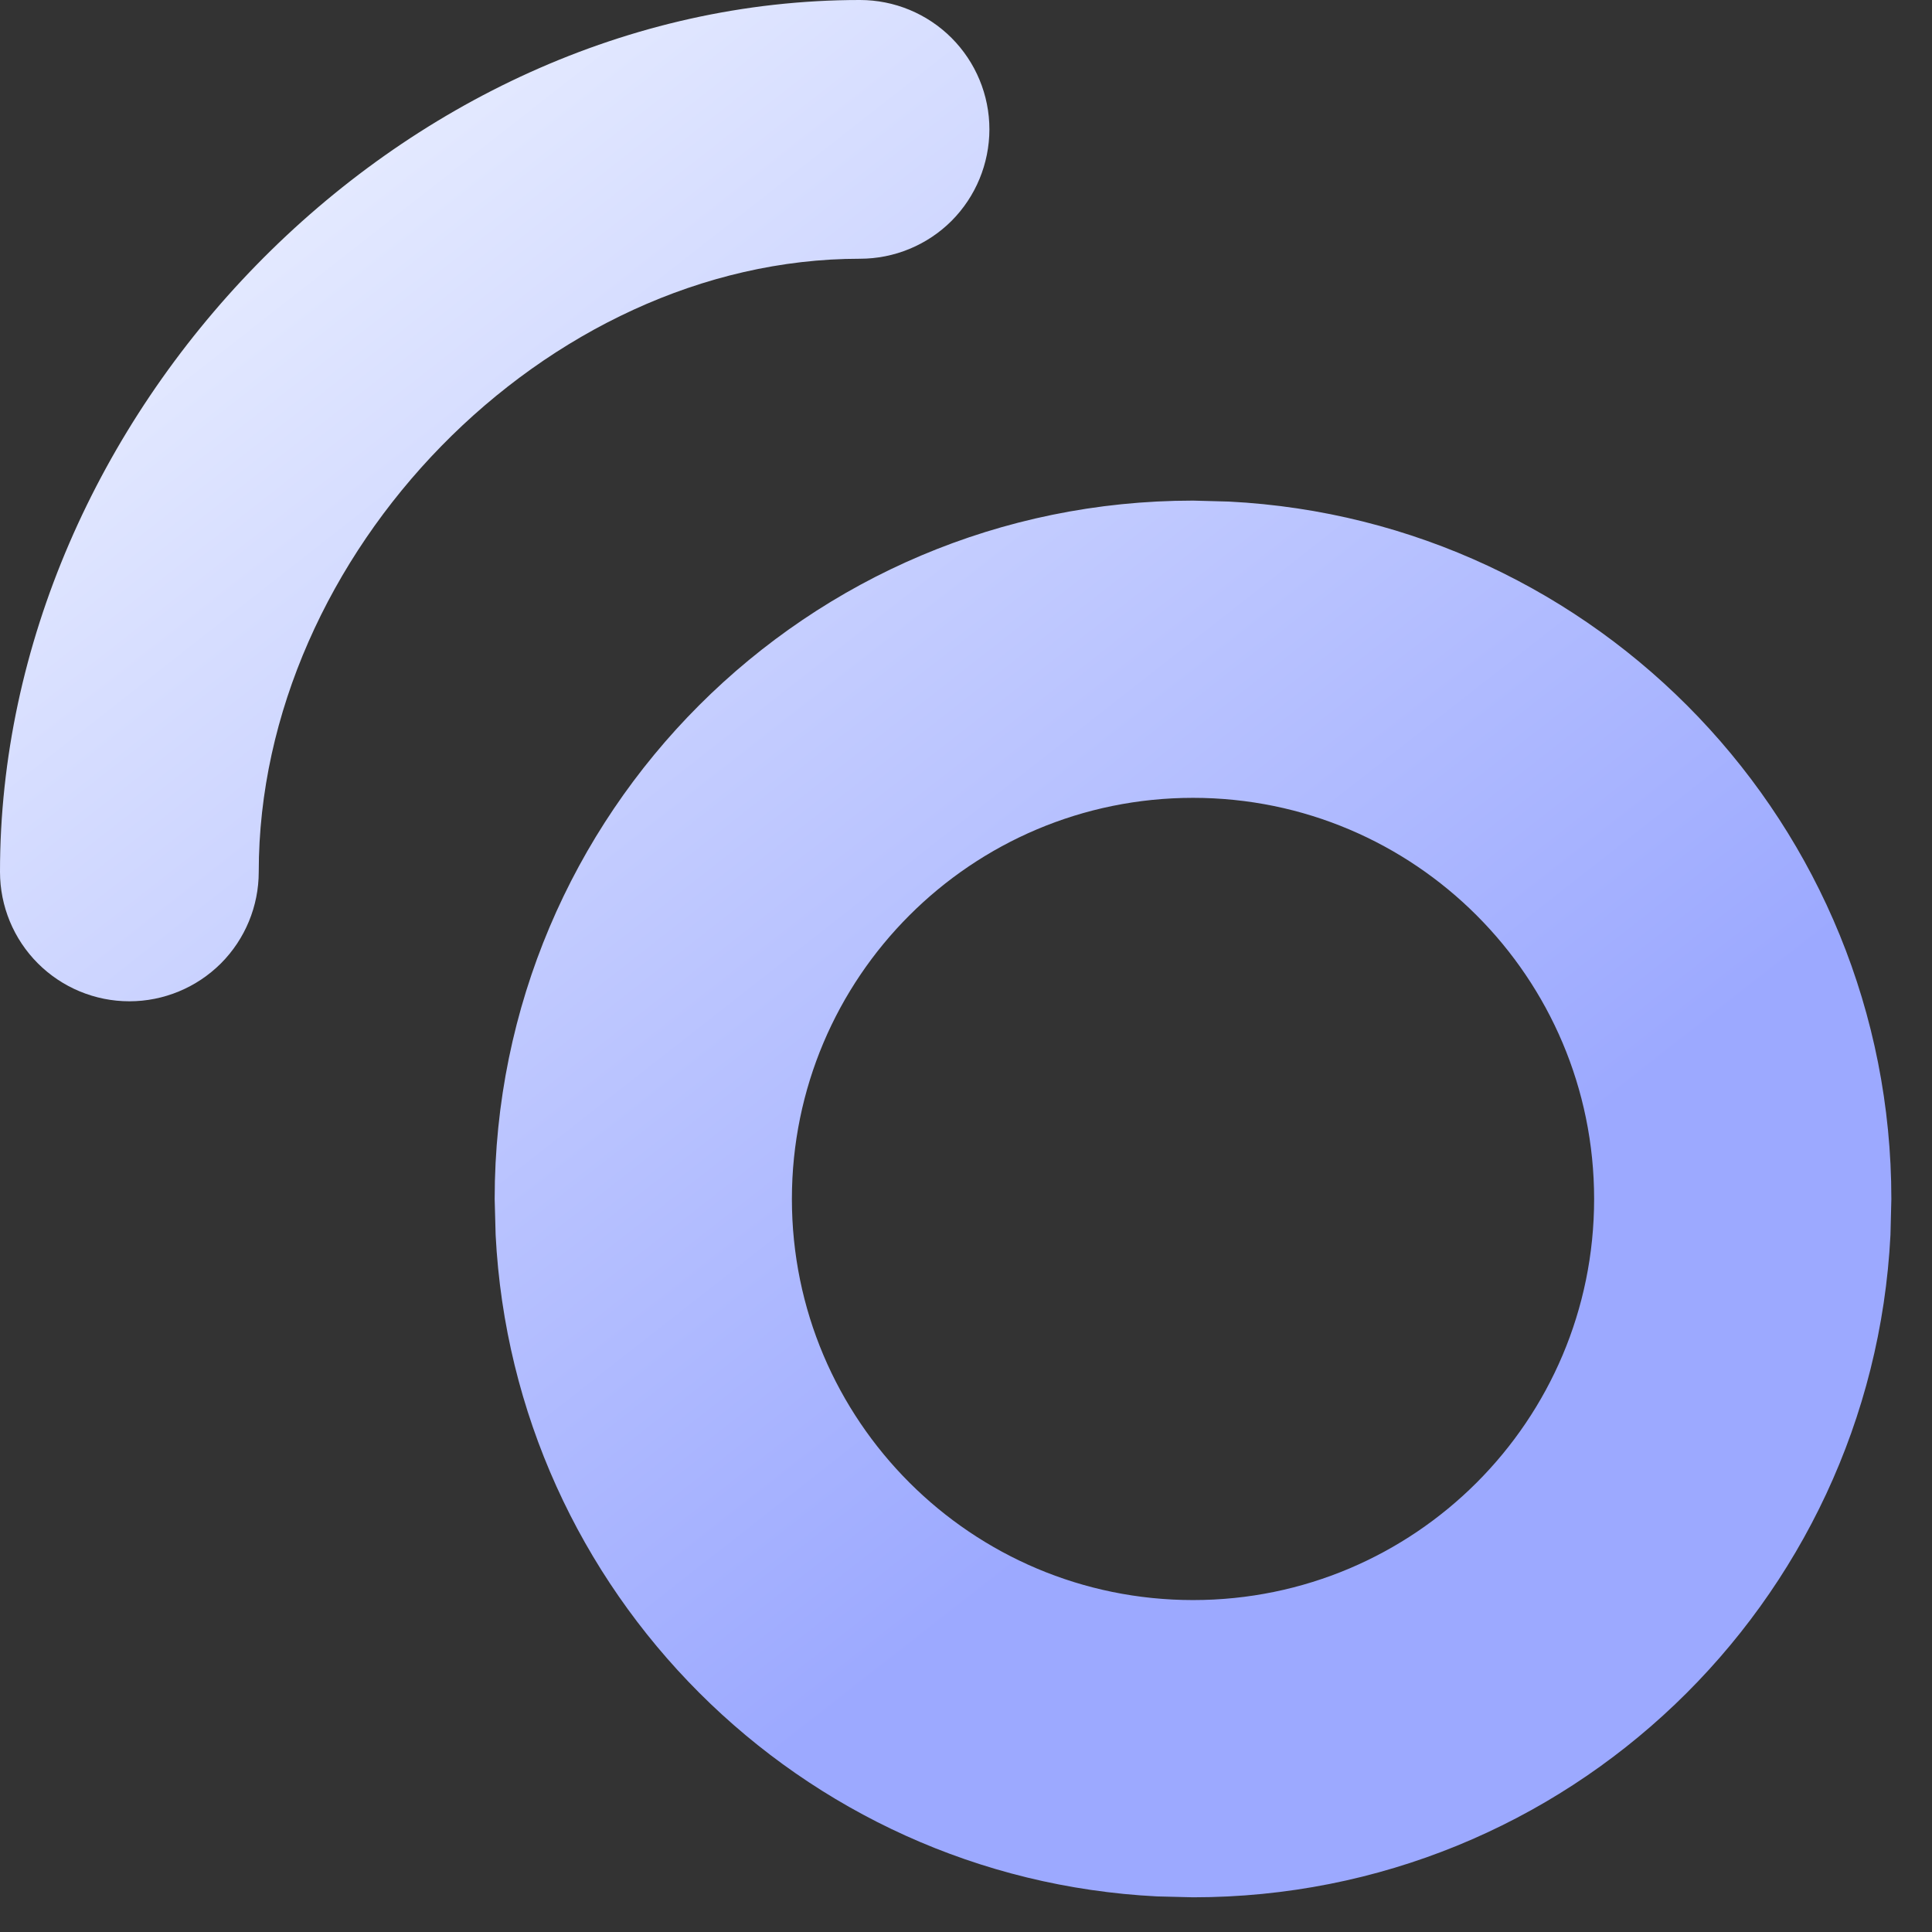 <svg width="26" height="26" viewBox="0 0 26 26" fill="none" xmlns="http://www.w3.org/2000/svg">
<rect x="0" y="0" width="26" height="26" fill="#333333" stroke="none"/>
<path d="M16.539 6.75C21.505 7.002 25.453 11.107 25.453 16.136L25.441 16.619C25.19 21.585 21.084 25.533 16.056 25.533L15.571 25.521C10.766 25.278 6.914 21.424 6.67 16.619L6.657 16.136C6.657 10.945 10.865 6.737 16.056 6.737L16.539 6.75ZM16.056 10.737C13.074 10.737 10.657 13.154 10.657 16.136C10.657 19.117 13.075 21.533 16.056 21.533C19.037 21.533 21.453 19.117 21.453 16.136C21.453 13.155 19.037 10.738 16.056 10.737ZM11.573 0C12.035 5.71704e-05 12.478 0.183 12.805 0.51C13.131 0.836 13.315 1.279 13.315 1.741C13.314 2.203 13.131 2.646 12.805 2.973C12.478 3.299 12.035 3.482 11.573 3.482C7.341 3.482 3.482 7.452 3.482 11.733C3.482 12.195 3.299 12.638 2.973 12.965C2.646 13.291 2.203 13.475 1.741 13.475C1.279 13.475 0.836 13.291 0.51 12.965C0.183 12.638 4.88001e-05 12.195 0 11.733C-0.002 5.604 5.342 0 11.573 0Z" fill="url(#paint0_linear_27_54)"/>
<defs>
<linearGradient id="paint0_linear_27_54" x1="0" y1="0" x2="20.004" y2="25.533" gradientUnits="userSpaceOnUse">
<stop stop-color="#F4F8FF"/>
<stop offset="0.774" stop-color="#9CA9FF"/>
</linearGradient>
</defs>
</svg>
